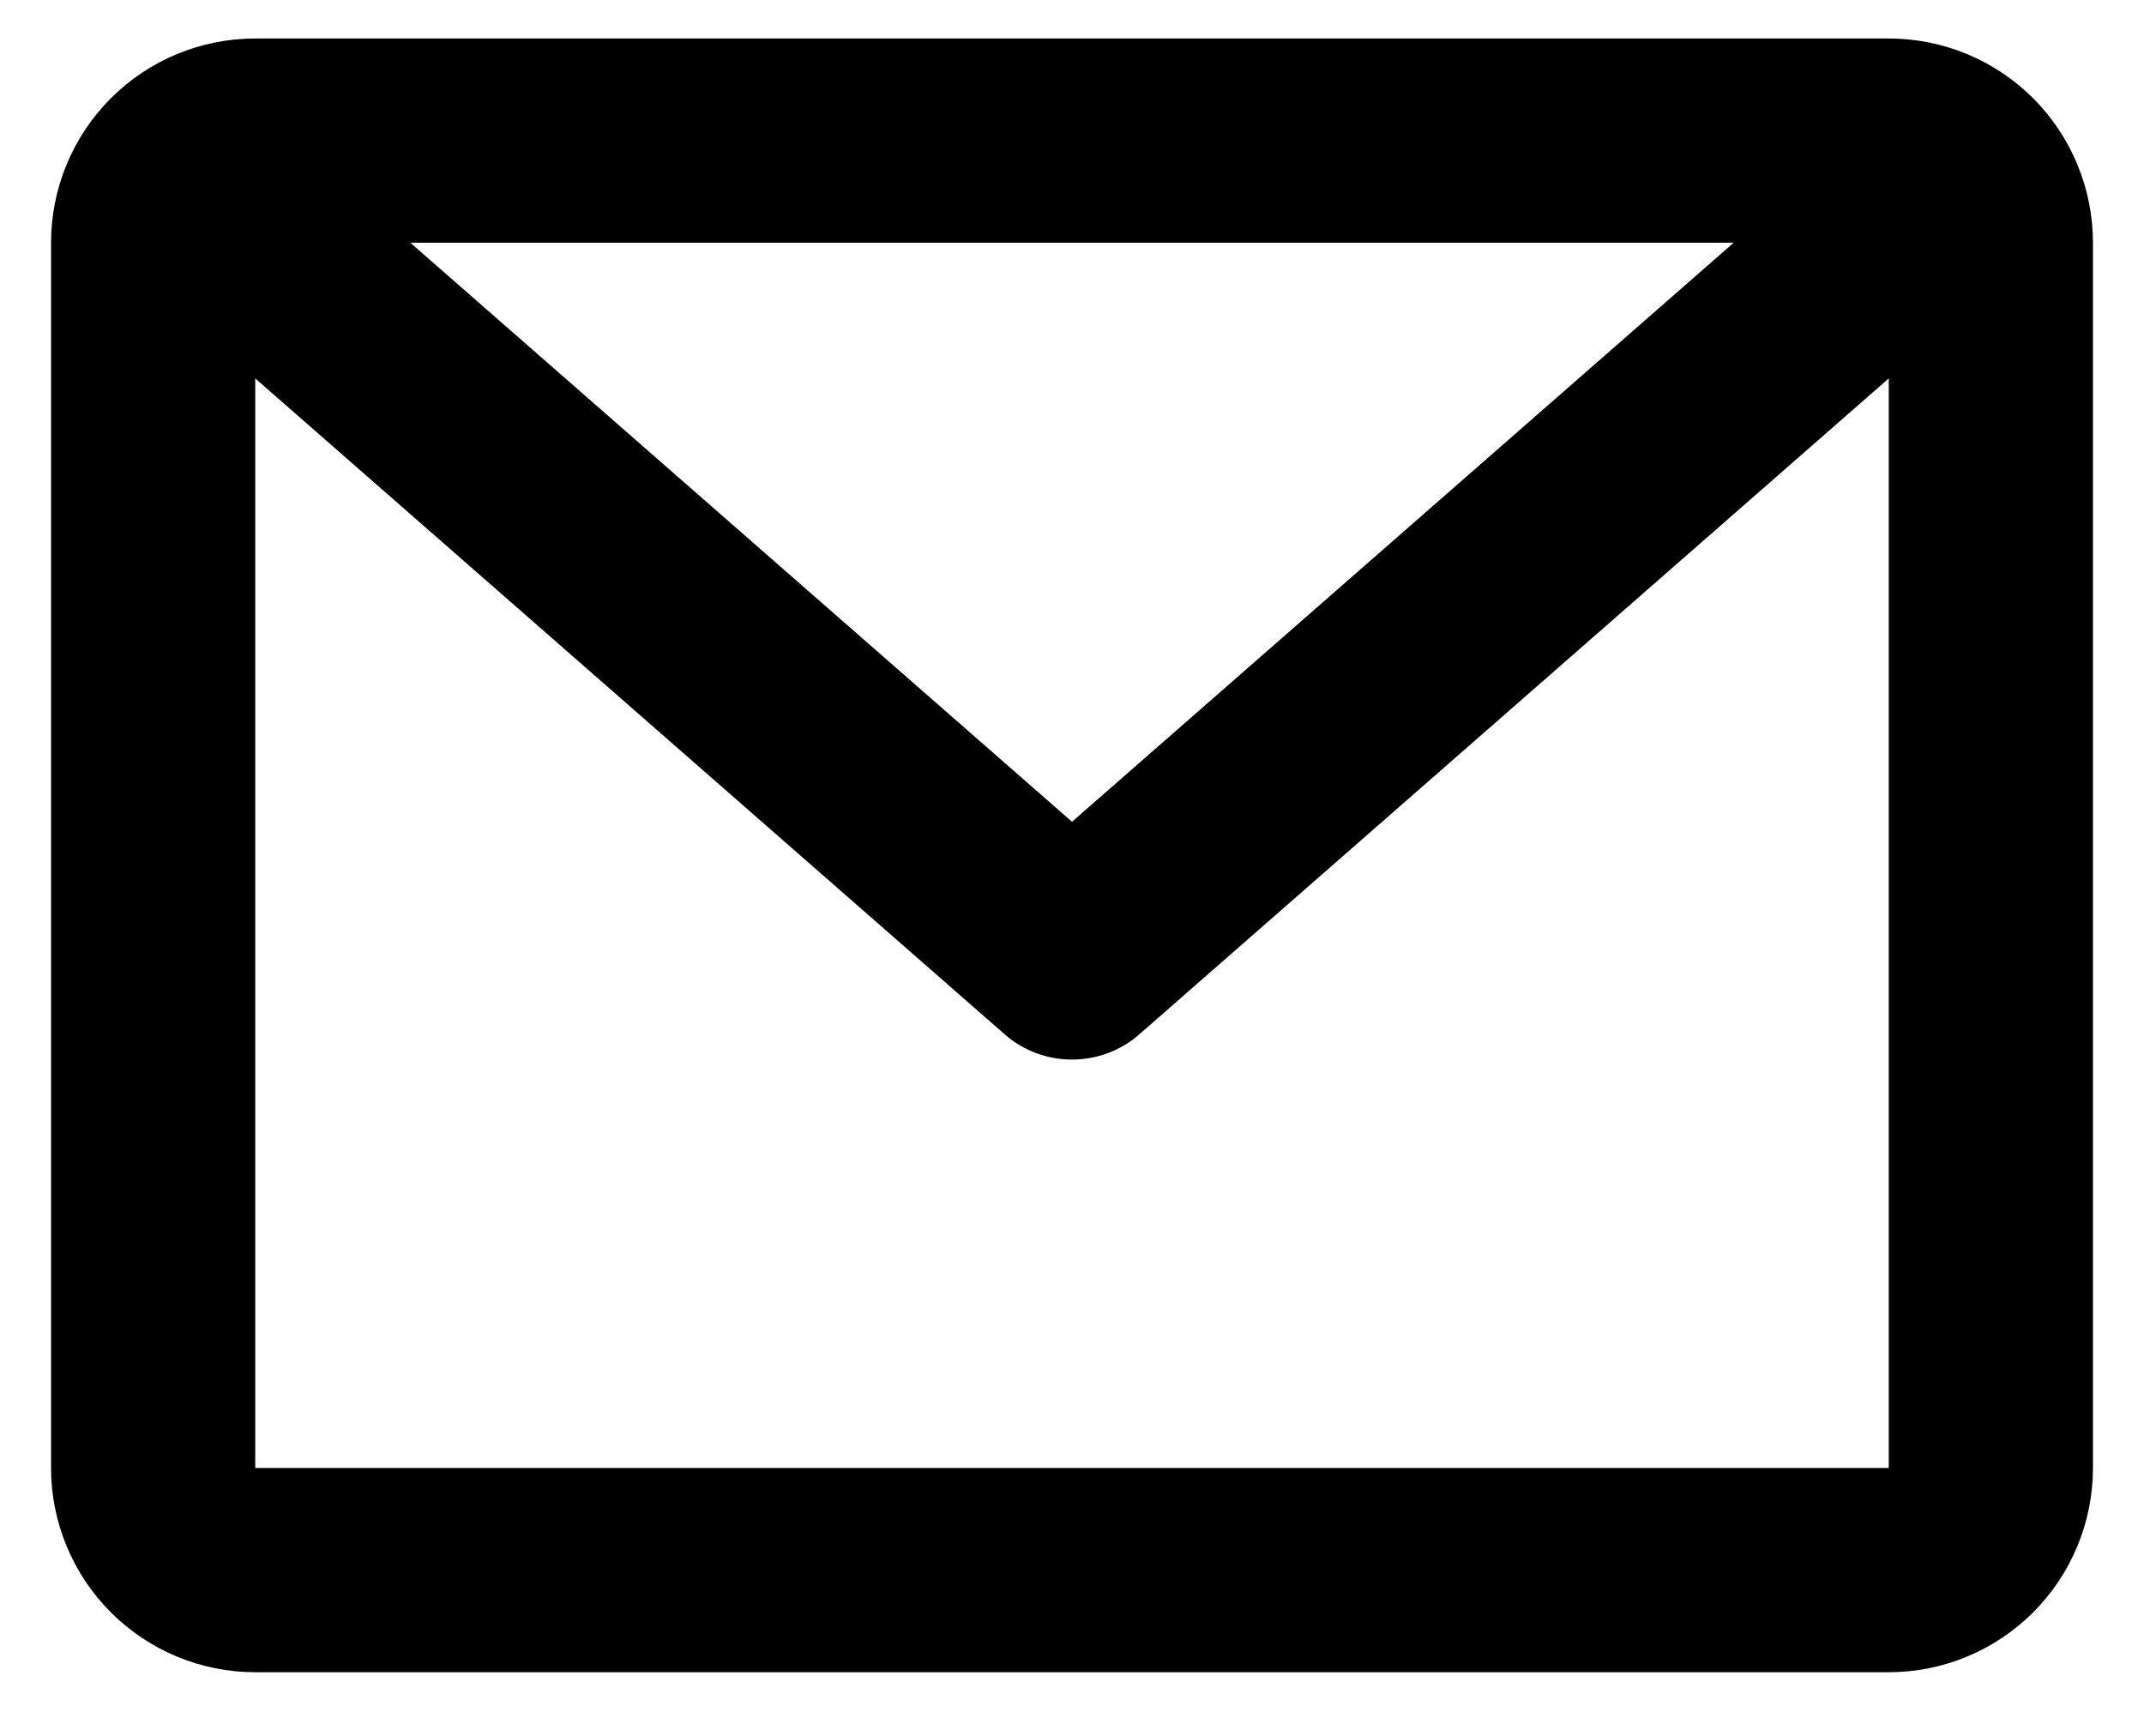<svg width="21" height="17" viewBox="0 0 21 17" fill="none" xmlns="http://www.w3.org/2000/svg">
<path d="M0.5 2.377C0.5 1.846 0.711 1.338 1.086 0.962C1.461 0.587 1.97 0.377 2.5 0.377H18.5C19.03 0.377 19.539 0.587 19.914 0.962C20.289 1.338 20.5 1.846 20.5 2.377V14.377C20.5 14.907 20.289 15.416 19.914 15.791C19.539 16.166 19.03 16.377 18.5 16.377H2.5C1.97 16.377 1.461 16.166 1.086 15.791C0.711 15.416 0.5 14.907 0.5 14.377V2.377ZM4.019 2.377L10.5 8.048L16.981 2.377H4.019ZM18.5 3.706L11.159 10.13C10.977 10.29 10.742 10.377 10.5 10.377C10.258 10.377 10.023 10.29 9.841 10.13L2.5 3.706V14.377H18.5V3.706Z" fill="black"/>
</svg>
